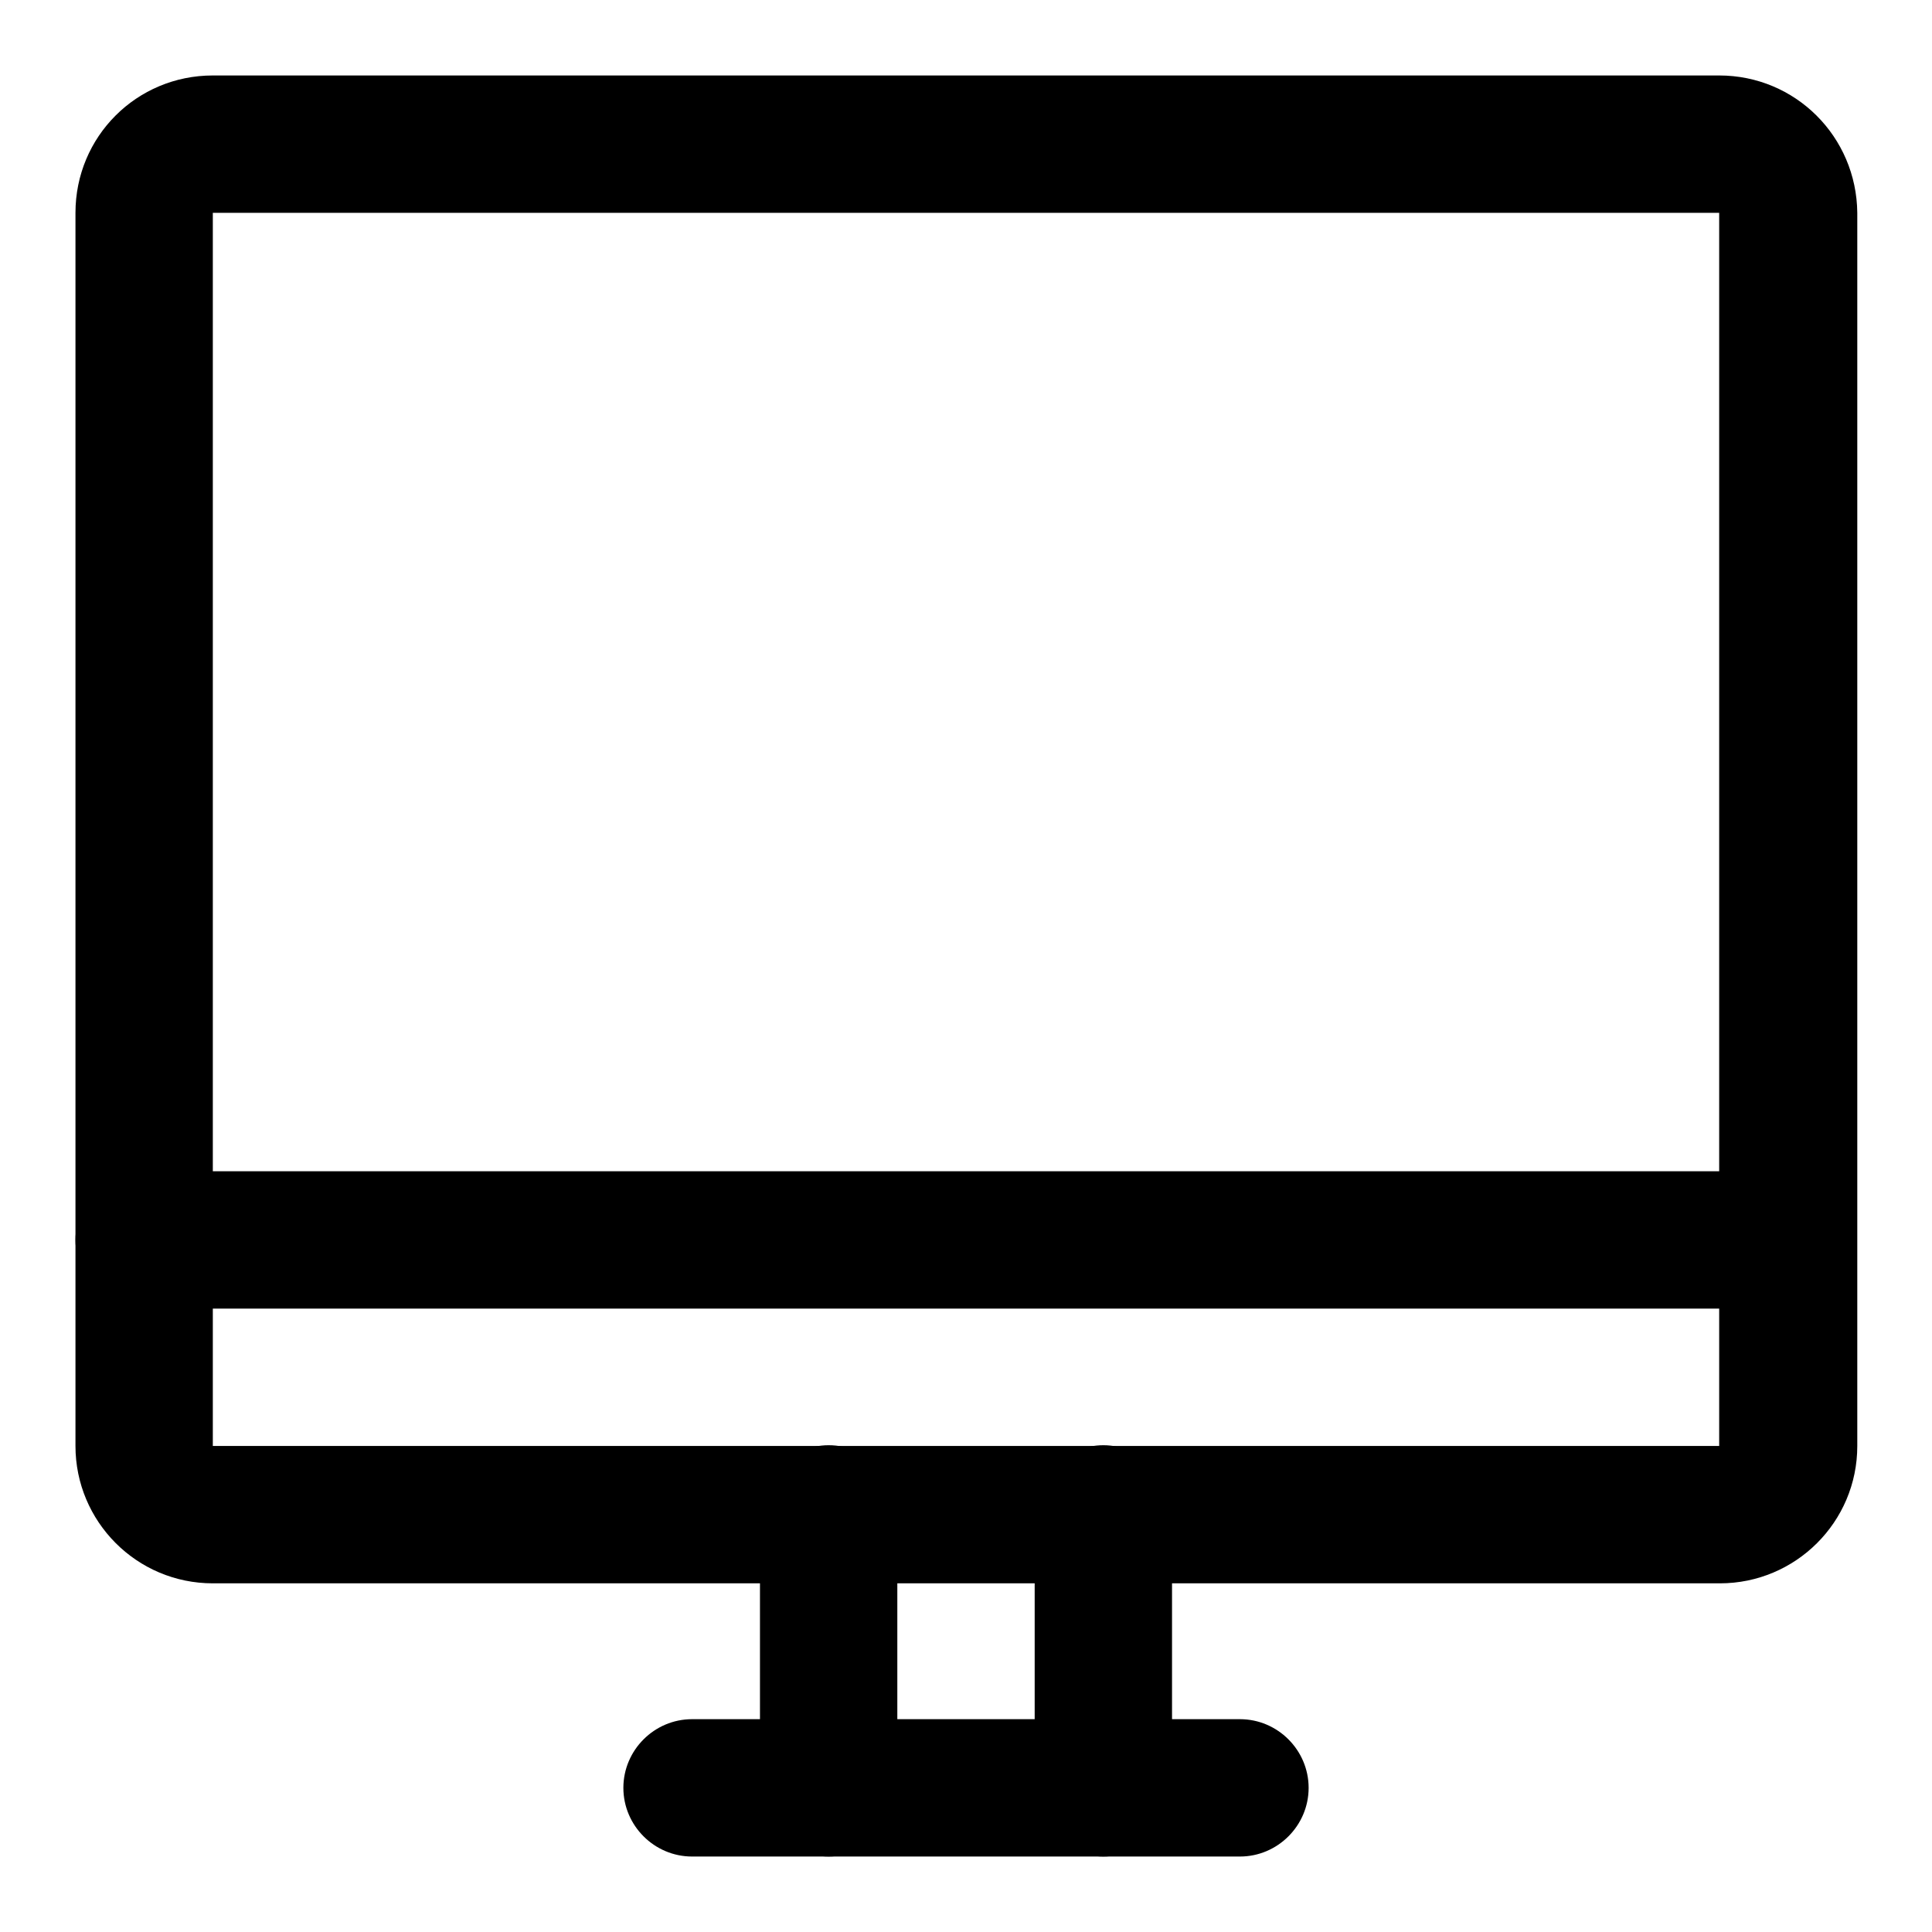 <?xml version="1.0" encoding="utf-8"?>
<!-- Svg Vector Icons : http://www.onlinewebfonts.com/icon -->
<!DOCTYPE svg PUBLIC "-//W3C//DTD SVG 1.1//EN" "http://www.w3.org/Graphics/SVG/1.1/DTD/svg11.dtd">
<svg version="1.1" xmlns="http://www.w3.org/2000/svg" xmlns:xlink="http://www.w3.org/1999/xlink" x="0px" y="0px" viewBox="0 0 256 256" enable-background="new 0 0 256 256" xml:space="preserve">
<g> <path fill="#000000" d="M164.3,227.8H91.7c-5,0-9.1,4.1-9.1,9.1c0,5,4.1,9.1,9.1,9.1h72.6c5,0,9.1-4.1,9.1-9.1 C173.4,231.9,169.3,227.8,164.3,227.8z"/> <path fill="#000000" d="M109.8,191.5c-5,0-9.1,4.1-9.1,9.1l0,0v36.3c0,5,4.1,9.1,9.1,9.1c5,0,9.1-4.1,9.1-9.1v-36.3 C118.9,195.6,114.9,191.5,109.8,191.5L109.8,191.5z"/> <path fill="#000000" d="M227.8,28.2v163.4H28.2V28.2H227.8 M227.8,10H28.2C18.1,10,10,18.1,10,28.2v163.4c0,10,8.1,18.2,18.2,18.2 h199.7c10,0,18.2-8.1,18.2-18.2V28.2C246,18.1,237.9,10,227.8,10z"/> <path fill="#000000" d="M236.9,155.2H19.1c-5,0-9.1,4.1-9.1,9.1c0,5,4.1,9.1,9.1,9.1h217.8c5,0,9.1-4.1,9.1-9.1 C246,159.3,241.9,155.2,236.9,155.2L236.9,155.2z M146.2,191.5c-5,0-9.1,4.1-9.1,9.1l0,0v36.3c0,5,4.1,9.1,9.1,9.1 c5,0,9.1-4.1,9.1-9.1v-36.3C155.2,195.6,151.2,191.5,146.2,191.5L146.2,191.5L146.2,191.5z"/></g>
</svg>